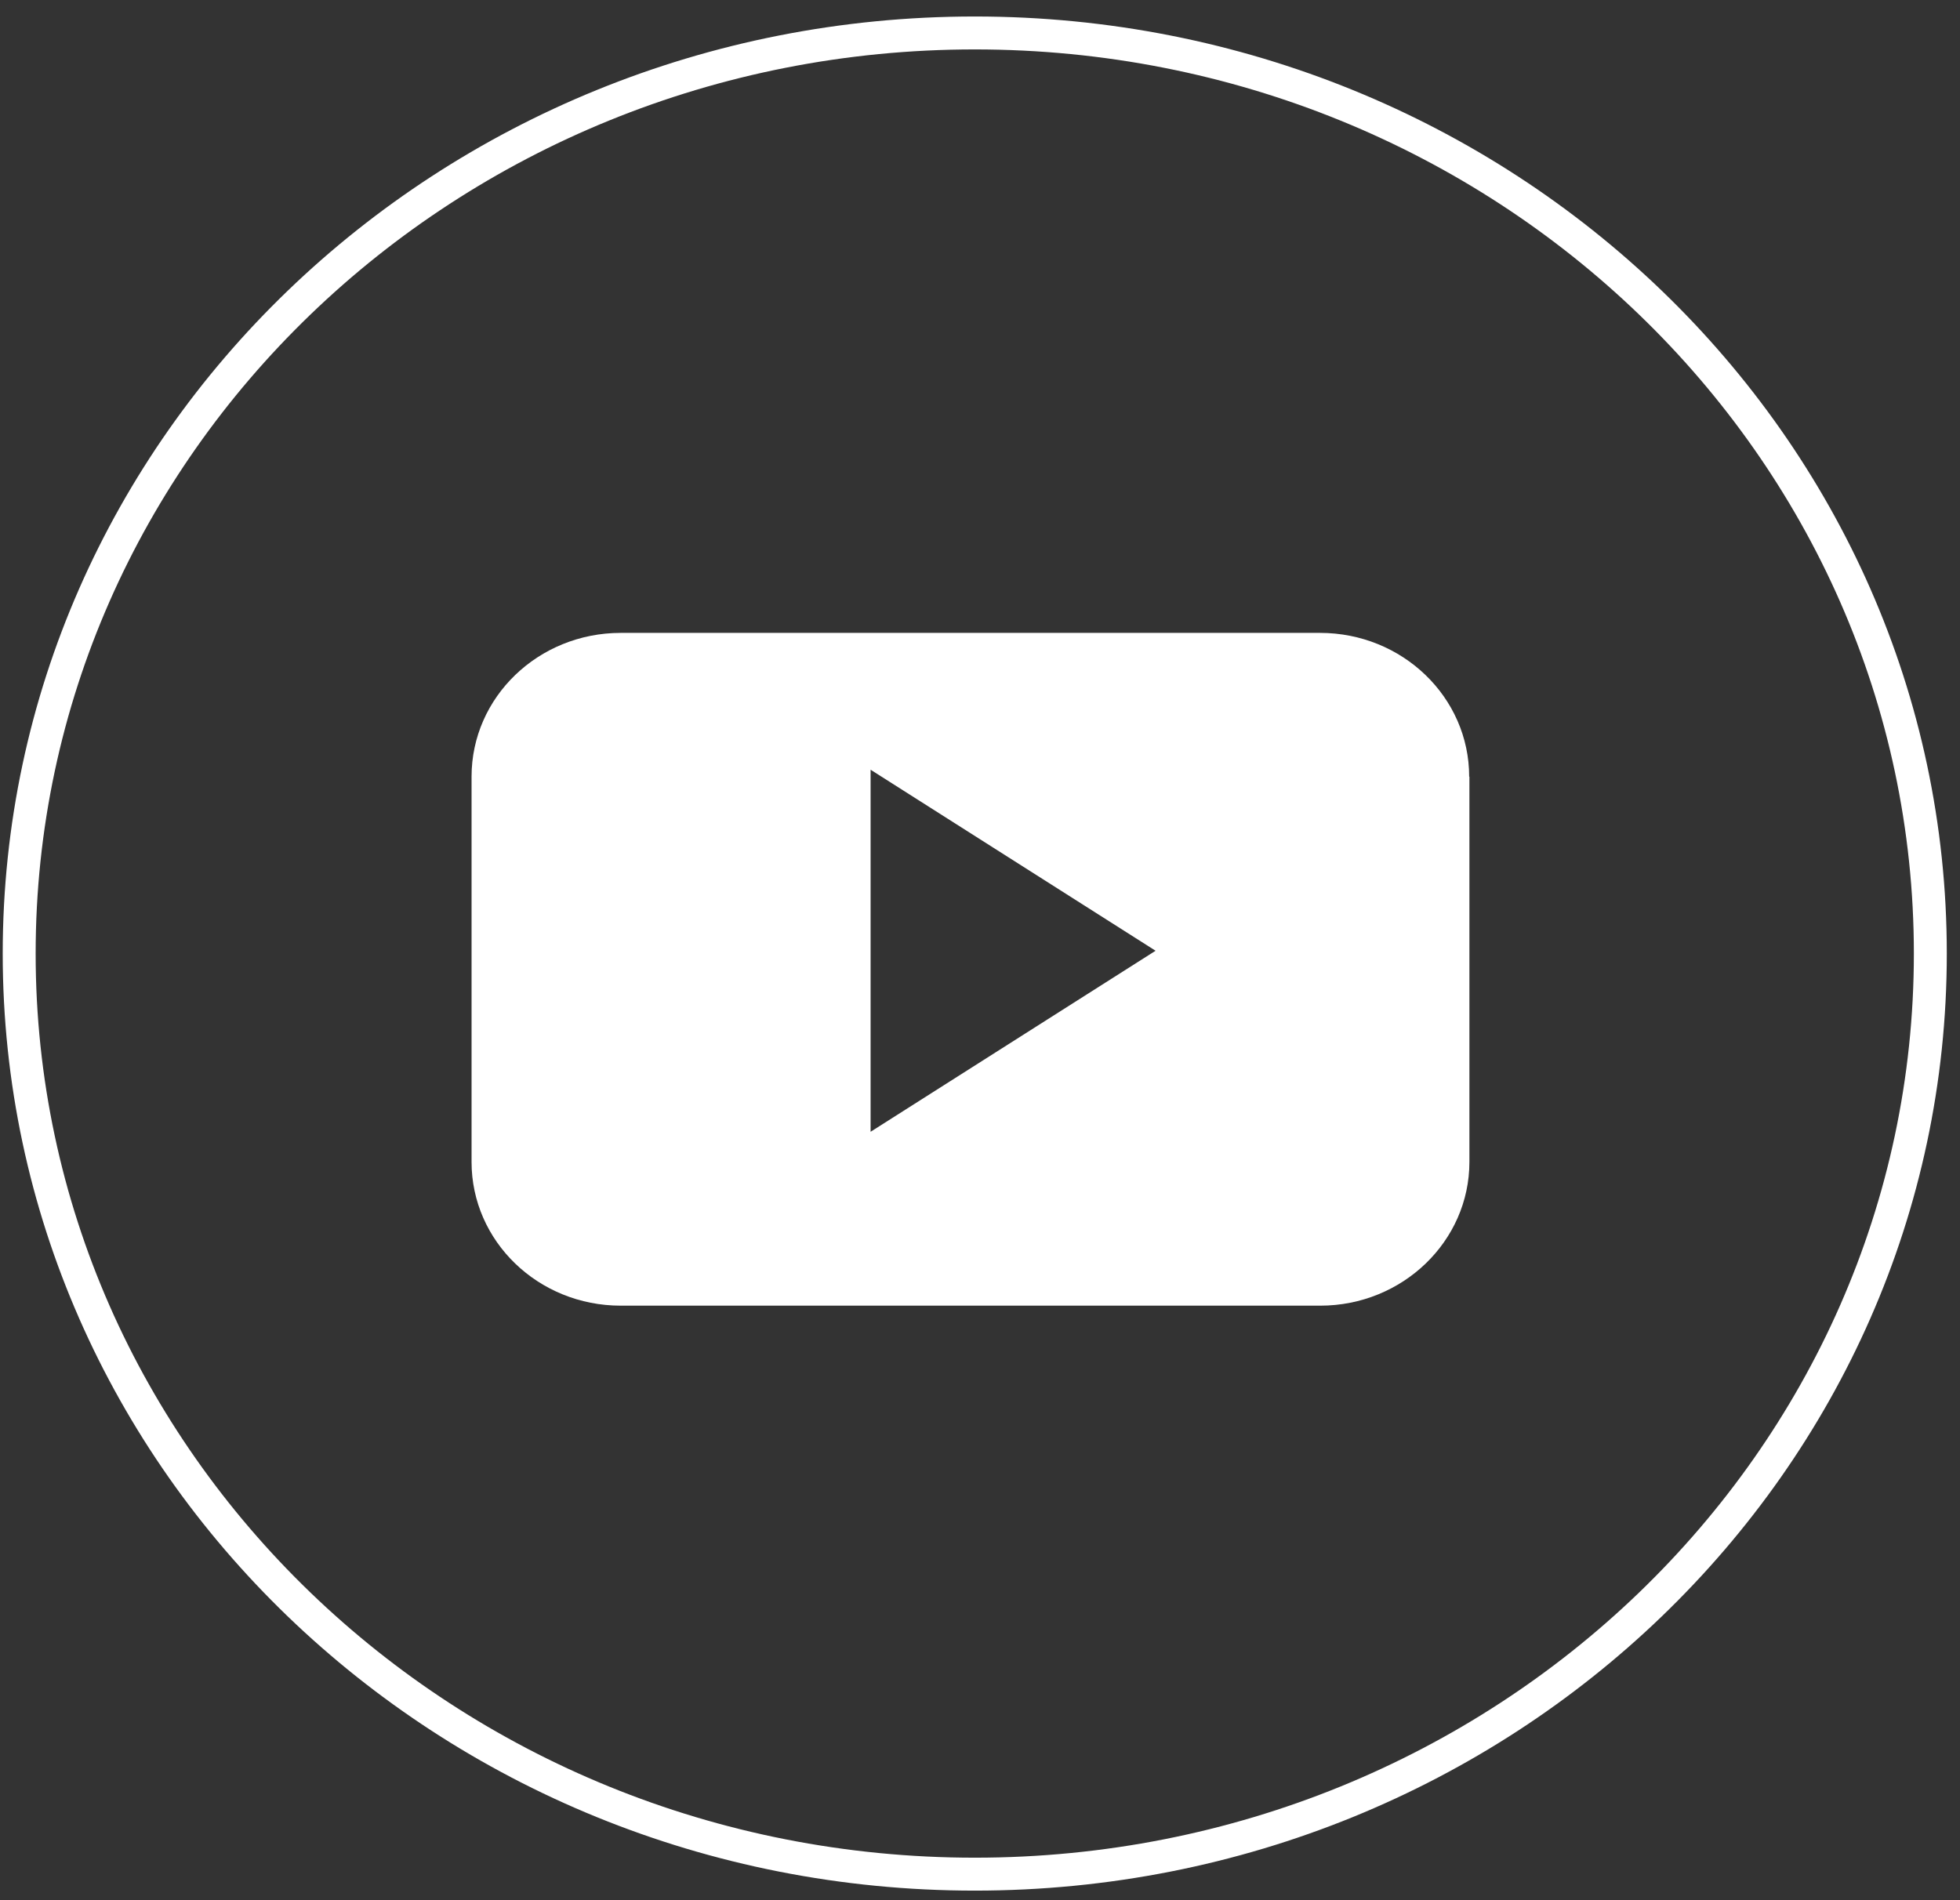 <svg width="66" height="64" viewBox="0 0 66 64" fill="none" xmlns="http://www.w3.org/2000/svg">
<rect x="0" y="0" width="66" height="64" fill="#333333" stroke="none"/>
<path d="M32.824 63.123C15.055 63.123 0.646 49.238 0.646 32.117C0.646 14.995 15.055 1.11 32.824 1.11C50.592 1.11 65.001 14.995 65.001 32.117C65.001 49.238 50.592 63.123 32.824 63.123Z" stroke="white" stroke-width="1.109" stroke-miterlimit="10"/>
<path fill-rule="evenodd" clip-rule="evenodd" d="M49.472 26.157C49.472 23.487 47.227 21.316 44.448 21.316H20.903C18.131 21.316 15.879 23.479 15.879 26.157V39.135C15.879 41.806 18.123 43.976 20.903 43.976H44.456C47.227 43.976 49.48 41.806 49.48 39.135V26.157H49.472ZM29.316 38.119V25.925L38.912 32.022L29.316 38.119Z" fill="white"/>
</svg>
